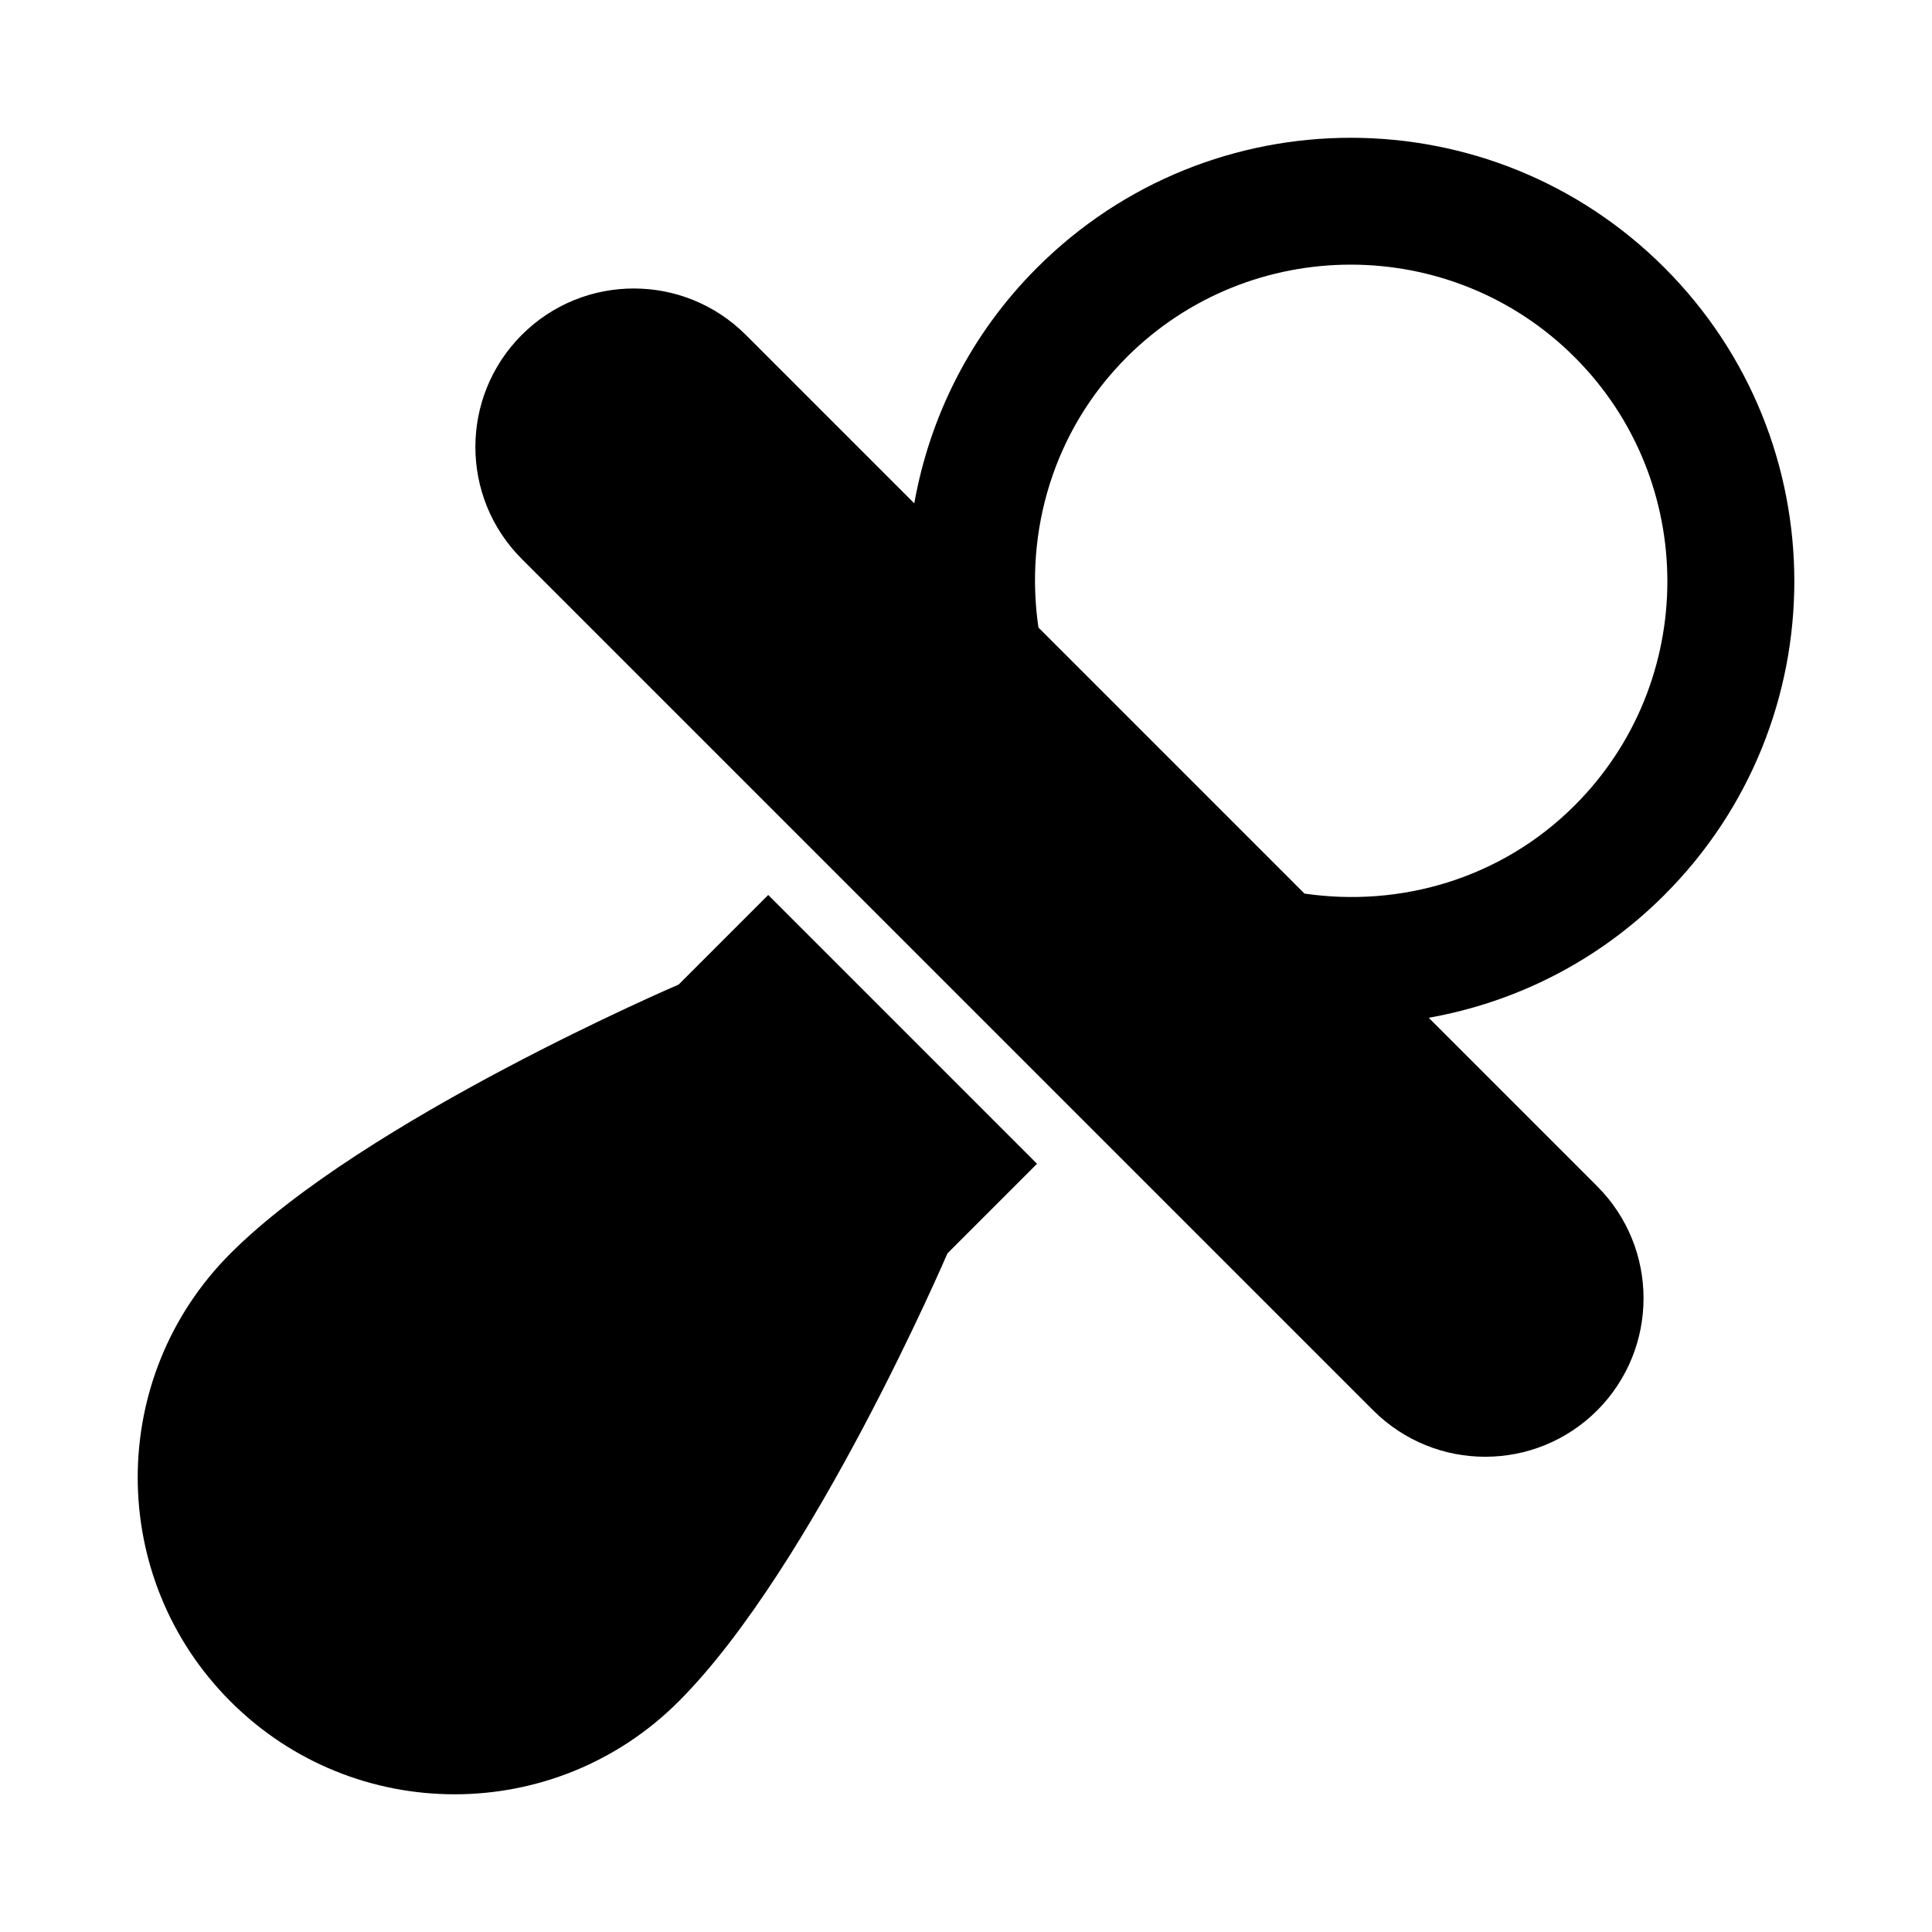 <?xml version="1.0" encoding="UTF-8"?>
<!-- Uploaded to: ICON Repo, www.iconrepo.com, Generator: ICON Repo Mixer Tools -->
<svg fill="#000000" width="800px" height="800px" version="1.1" viewBox="144 144 512 512" xmlns="http://www.w3.org/2000/svg">
 <g>
  <path d="m567.26 458.36-44.637-44.637c22.871-4.062 44.789-14.863 62.457-32.547 45.914-45.914 45.914-120.34 0-166.24-45.898-45.898-120.33-45.898-166.24 0-17.684 17.668-28.465 39.566-32.547 62.457l-44.637-44.637c-16.406-16.406-42.992-16.406-59.383 0-16.391 16.406-16.391 42.992 0 59.367l225.64 225.64c16.406 16.391 42.977 16.391 59.367 0 16.371-16.426 16.371-43.012-0.02-59.402zm-124.69-219.68c32.746-32.73 86.016-32.73 118.75 0 32.73 32.73 32.73 86.016 0 118.75-19.48 19.48-46.234 27.09-71.625 23.375l-70.5-70.5c-3.711-25.391 3.898-52.125 23.379-71.621z"/>
  <path d="m395.08 476.16 23.746-23.746-71.238-71.238-23.746 23.746s-83.129 35.621-118.75 71.238c-32.797 32.797-32.797 85.965 0 118.75 32.797 32.797 85.949 32.797 118.75 0 35.617-35.617 71.238-118.75 71.238-118.75z"/>
 </g>
</svg>